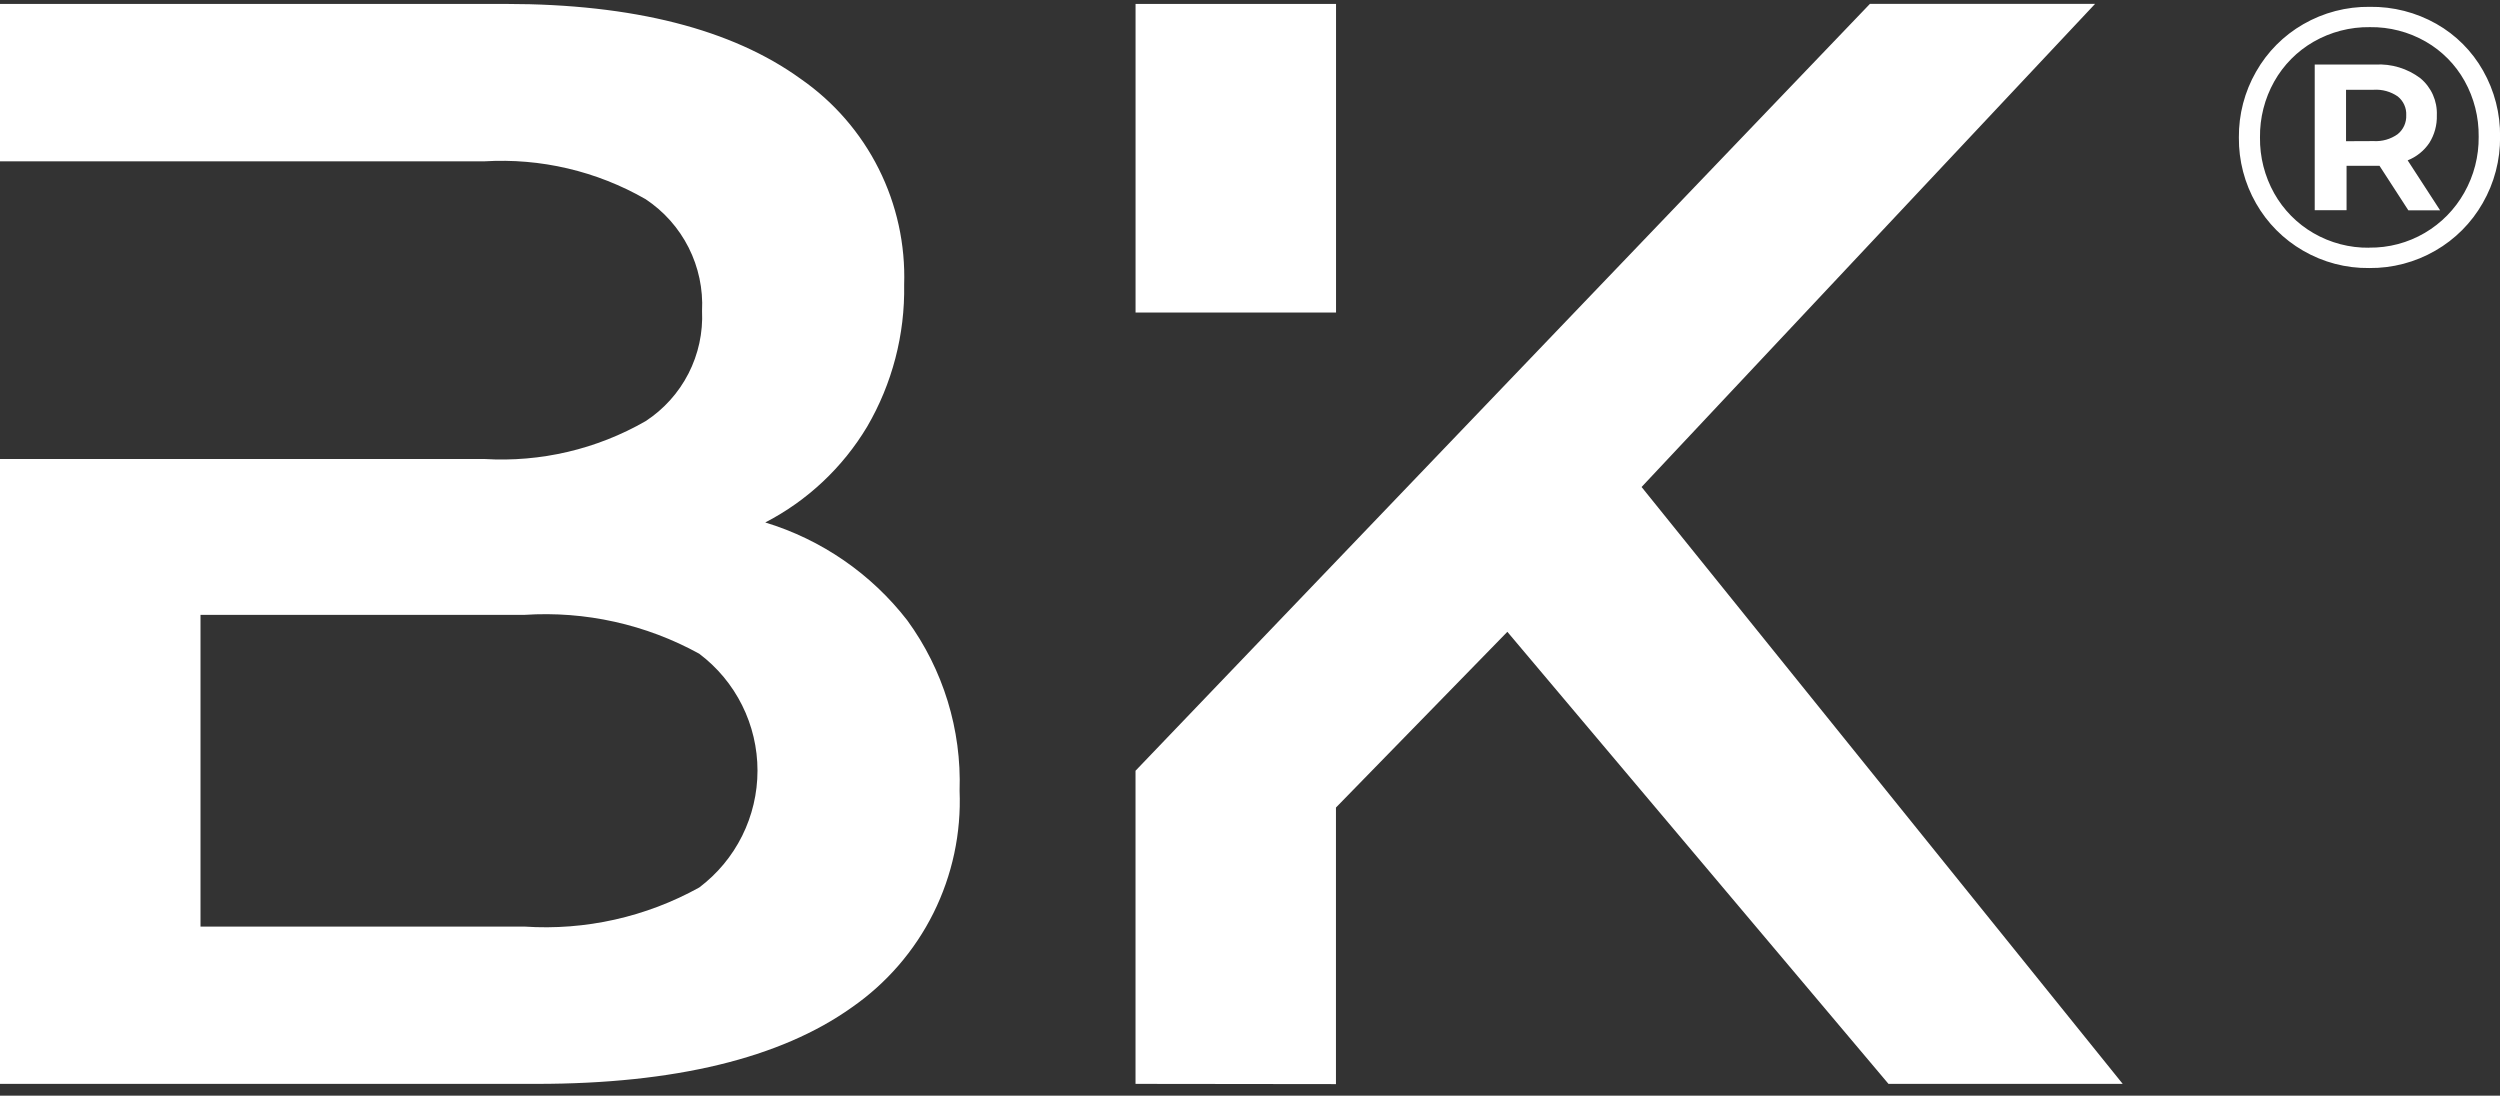 <svg width="162" height="71" viewBox="0 0 162 71" fill="none" xmlns="http://www.w3.org/2000/svg">
<rect x="0" y="0" width="162" height="71" fill="#333333" stroke="none"/>
<g clip-path="url(#clip0_2001_324)">
<path d="M153.566 0.443C155.075 0.422 156.562 0.802 157.875 1.545C159.141 2.262 160.188 3.311 160.903 4.578C161.643 5.882 162.023 7.358 162.005 8.857C162.021 10.367 161.632 11.854 160.879 13.163C160.148 14.444 159.09 15.507 157.811 16.242C156.508 16.996 155.026 17.385 153.52 17.369C152.017 17.387 150.538 16.997 149.239 16.242C147.97 15.51 146.918 14.453 146.193 13.18C145.449 11.882 145.065 10.409 145.079 8.913C145.065 7.417 145.449 5.944 146.193 4.646C146.919 3.365 147.975 2.303 149.251 1.569C150.562 0.813 152.053 0.424 153.566 0.443ZM153.518 16.047C154.785 16.064 156.033 15.734 157.126 15.092C158.193 14.466 159.075 13.568 159.682 12.49C160.309 11.383 160.632 10.13 160.618 8.857C160.634 7.595 160.32 6.351 159.706 5.248C159.113 4.185 158.243 3.303 157.187 2.696C156.086 2.064 154.836 1.741 153.566 1.759C152.289 1.742 151.029 2.069 149.921 2.705C148.853 3.319 147.971 4.211 147.368 5.285C146.749 6.39 146.431 7.639 146.447 8.906C146.431 10.173 146.749 11.421 147.368 12.527C147.969 13.598 148.846 14.488 149.909 15.104C151.004 15.74 152.251 16.068 153.518 16.052V16.047ZM157.907 7.465C157.927 8.1 157.757 8.726 157.419 9.264C157.076 9.772 156.587 10.165 156.017 10.391L158.119 13.629H156.061L154.191 10.742H152.057V13.619H149.994V4.183H153.927C154.973 4.124 156.006 4.439 156.841 5.07C157.191 5.361 157.469 5.728 157.654 6.144C157.839 6.56 157.925 7.01 157.907 7.465ZM153.805 9.142C154.36 9.176 154.91 9.02 155.363 8.699C155.547 8.552 155.693 8.364 155.791 8.15C155.888 7.936 155.934 7.702 155.924 7.467C155.936 7.235 155.892 7.003 155.796 6.791C155.7 6.579 155.555 6.393 155.373 6.248C154.917 5.934 154.368 5.782 153.815 5.817H152.023V9.15L153.805 9.142ZM86.568 70.25L73.582 70.235V49.944L121.172 0.25H135.762L106.374 31.557L137.552 70.235H122.374L97.677 40.942L86.57 52.329V70.24L86.568 70.25ZM34.784 70.235H0V29.743H31.388C35.035 29.963 38.667 29.11 41.836 27.29C43.015 26.521 43.972 25.457 44.614 24.204C45.255 22.951 45.559 21.552 45.493 20.146C45.564 18.726 45.264 17.312 44.623 16.042C43.981 14.773 43.021 13.693 41.836 12.907C38.667 11.087 35.035 10.235 31.388 10.454H0V0.255H32.797C41.021 0.255 47.446 1.893 51.894 5.117C54.034 6.603 55.769 8.603 56.938 10.932C58.108 13.261 58.675 15.847 58.589 18.452C58.647 21.68 57.817 24.862 56.19 27.651C54.608 30.292 52.323 32.441 49.589 33.856C53.238 34.967 56.452 37.182 58.789 40.196C61.121 43.395 62.315 47.282 62.181 51.239C62.294 53.981 61.712 56.706 60.489 59.163C59.266 61.619 57.441 63.726 55.185 65.288C50.567 68.575 43.703 70.235 34.784 70.235ZM12.993 39.838V60.043H33.989C37.928 60.304 41.858 59.424 45.31 57.51C46.483 56.626 47.435 55.482 48.09 54.167C48.745 52.853 49.086 51.404 49.086 49.936C49.086 48.467 48.745 47.018 48.09 45.704C47.435 44.389 46.483 43.245 45.31 42.361C41.854 40.459 37.926 39.585 33.989 39.843H12.993V39.838ZM86.575 20.251H73.584V0.257H86.575V20.251Z" fill="white"/>
</g>
<defs>
<clipPath id="clip0_2001_324">
<rect width="162.006" height="70" fill="white" transform="translate(0 0.25)"/>
</clipPath>
</defs>
</svg>
